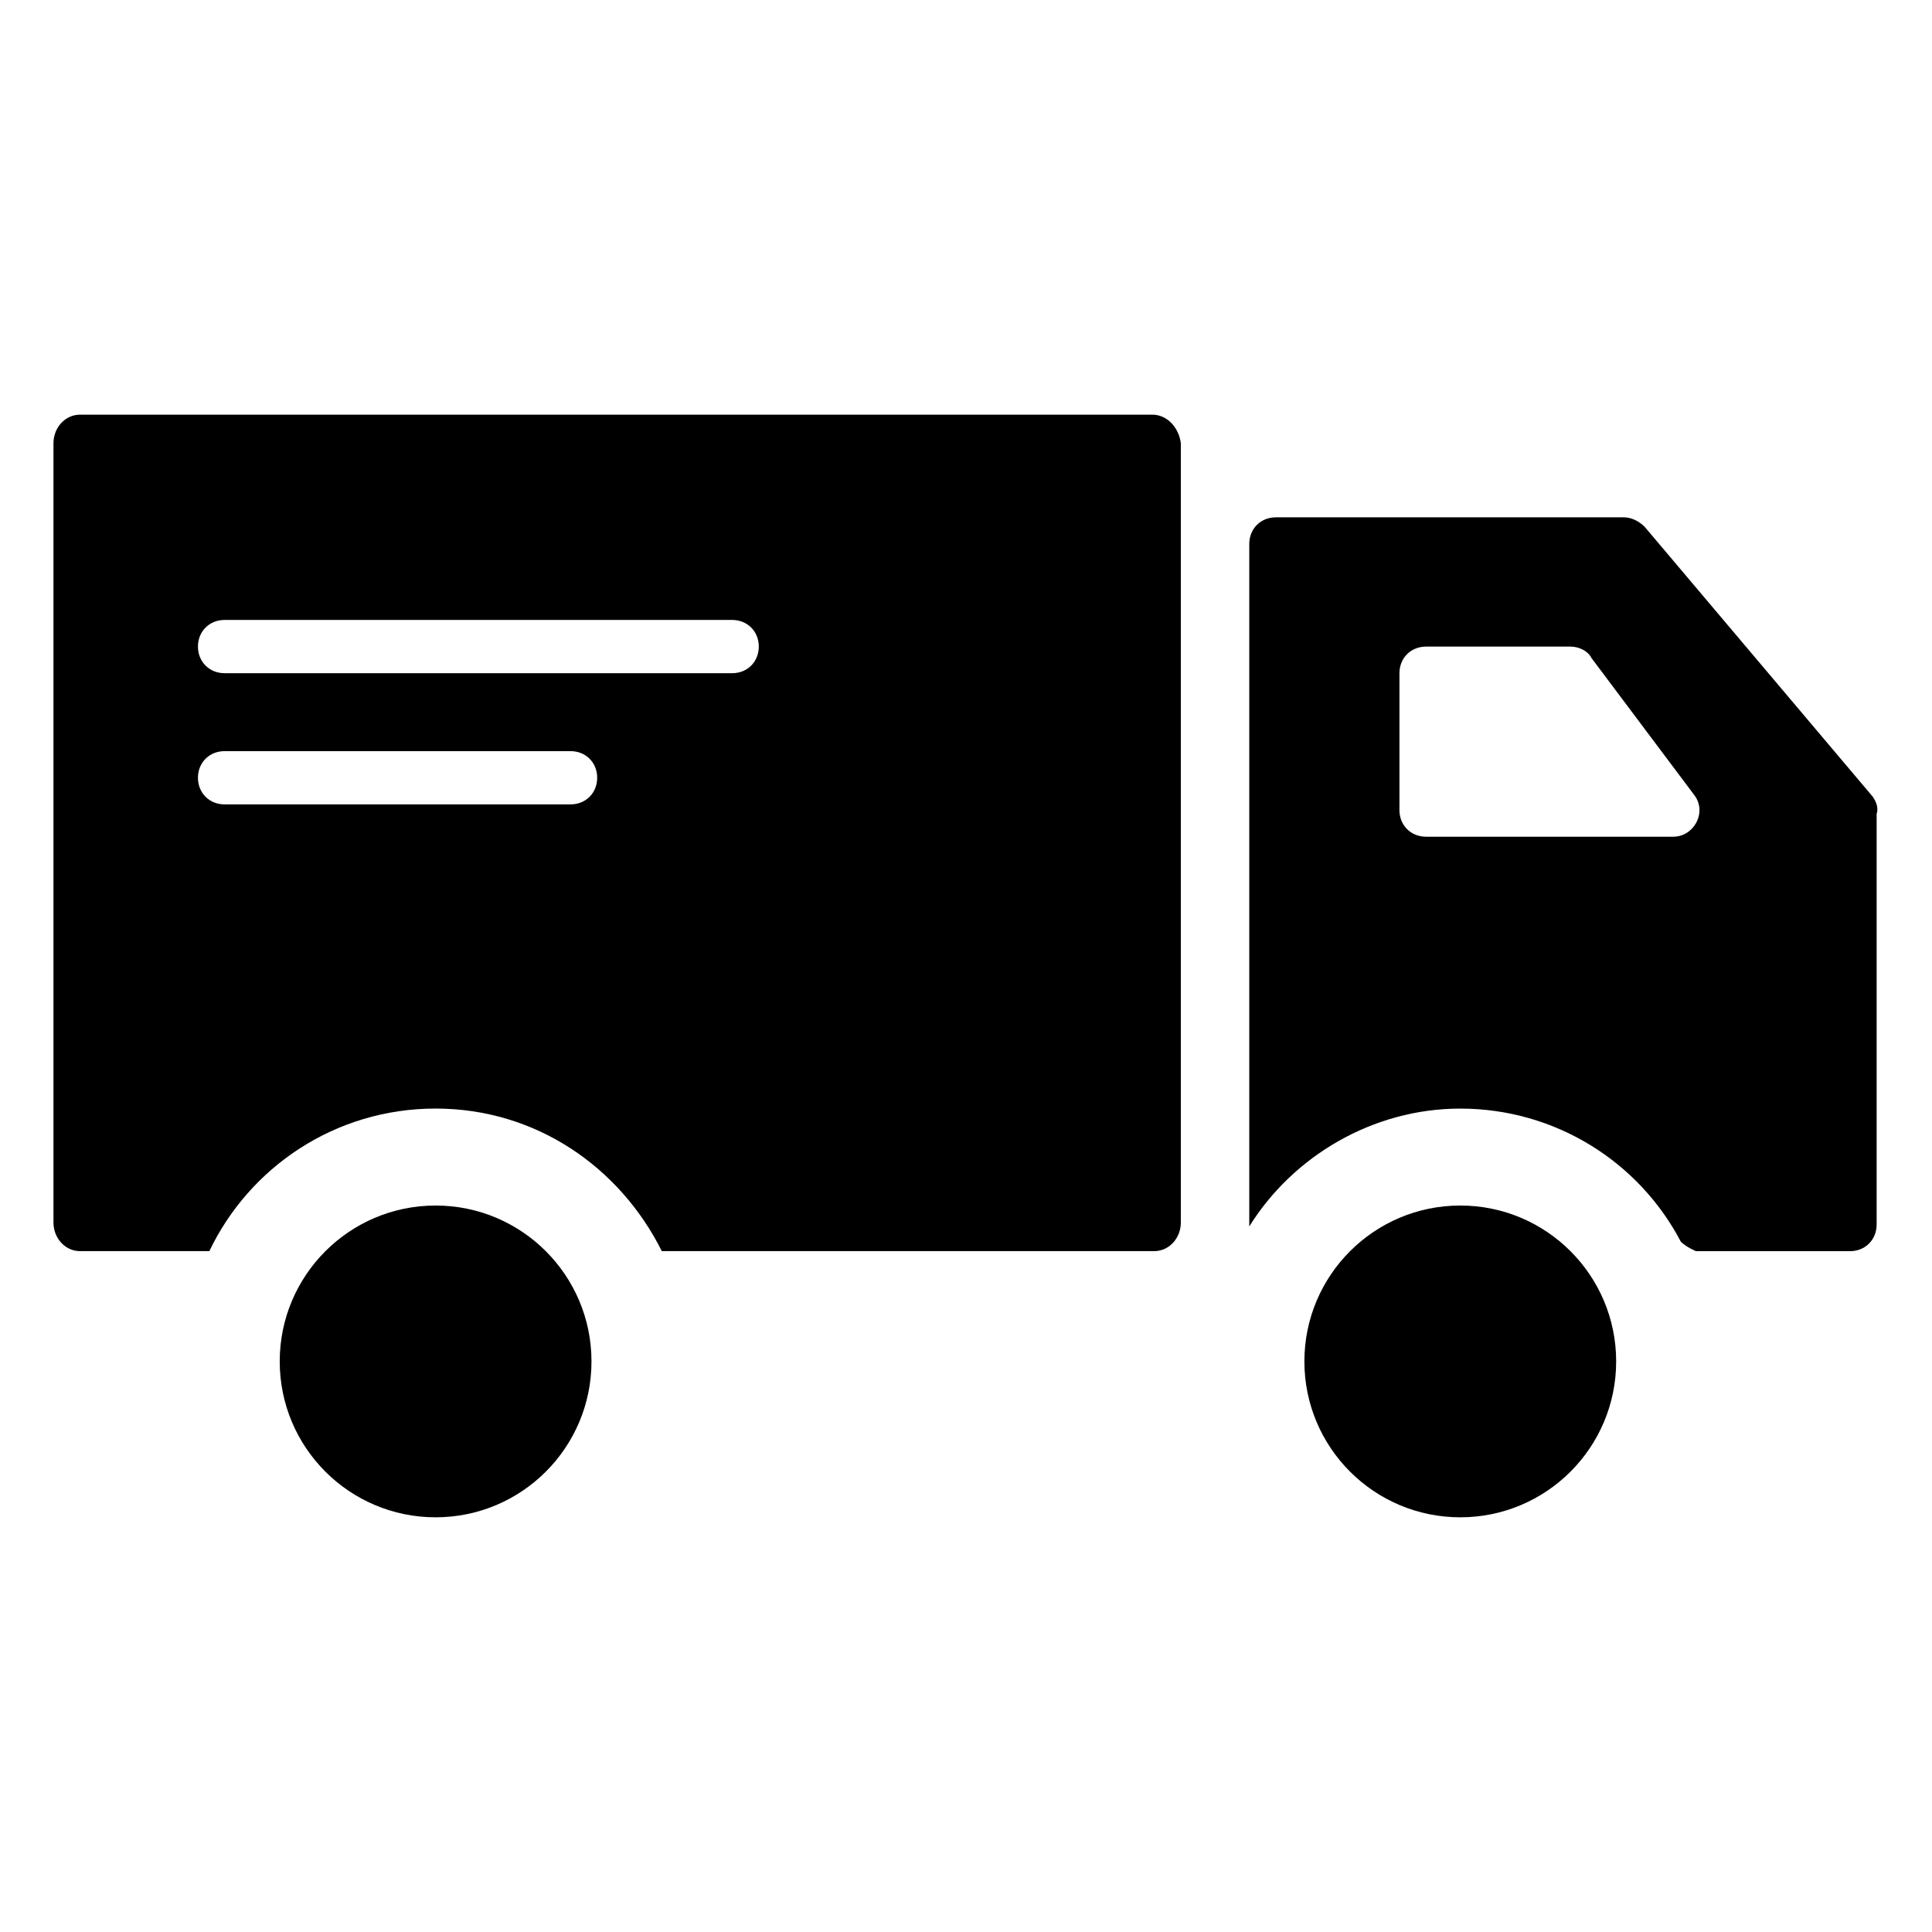 <?xml version="1.0" encoding="UTF-8"?>
<!-- Uploaded to: ICON Repo, www.svgrepo.com, Generator: ICON Repo Mixer Tools -->
<svg fill="#000000" width="800px" height="800px" version="1.1" viewBox="144 144 512 512" xmlns="http://www.w3.org/2000/svg">
 <g>
  <path d="m300.75 504.79c0 22.816-18.496 41.312-41.309 41.312-22.816 0-41.312-18.496-41.312-41.312 0-22.812 18.496-41.312 41.312-41.312 22.812 0 41.309 18.5 41.309 41.312"/>
  <path d="m572.3 504.79c0 22.816-18.496 41.312-41.312 41.312-22.816 0-41.312-18.496-41.312-41.312 0-22.812 18.496-41.312 41.312-41.312 22.816 0 41.312 18.5 41.312 41.312"/>
  <path d="m640.32 355.16-60.457-71.543c-1.512-1.512-3.527-2.519-5.543-2.519h-92.195c-4.031 0-7.055 3.023-7.055 7.055v180.87c11.586-18.641 32.746-31.234 55.922-31.234 25.191 0 47.359 14.105 58.441 35.266 1.512 1.512 4.031 2.519 4.031 2.519h40.809c4.031 0 7.055-3.023 7.055-7.055v-108.82c0.504-1.512 0-3.023-1.008-4.535zm-52.902 10.578h-65.496c-4.031 0-7.055-3.023-7.055-7.055v-36.273c0-4.031 3.023-7.055 7.055-7.055h38.289c2.016 0 4.535 1.008 5.543 3.023l27.207 36.273c3.527 4.539 0 11.086-5.543 11.086z"/>
  <path d="m449.37 253.89h-284.15c-4.031 0-7.051 3.527-7.051 7.555v206.56c0 4.031 3.023 7.559 7.055 7.559h34.258c10.578-22.168 33.25-37.785 59.953-37.785s48.871 15.617 59.953 37.785h130.49c4.031 0 7.055-3.527 7.055-7.559v-206.56c-0.508-4.027-3.531-7.555-7.562-7.555zm-154.16 103.28h-91.695c-4.031 0-7.055-3.023-7.055-7.055s3.023-7.055 7.055-7.055h91.691c4.031 0 7.055 3.023 7.055 7.055s-3.019 7.055-7.051 7.055zm42.824-34.766h-134.52c-4.031 0-7.055-3.023-7.055-7.055s3.023-7.055 7.055-7.055h134.52c4.031 0 7.055 3.023 7.055 7.055 0 4.035-3.023 7.055-7.051 7.055z"/>
 </g>
</svg>
